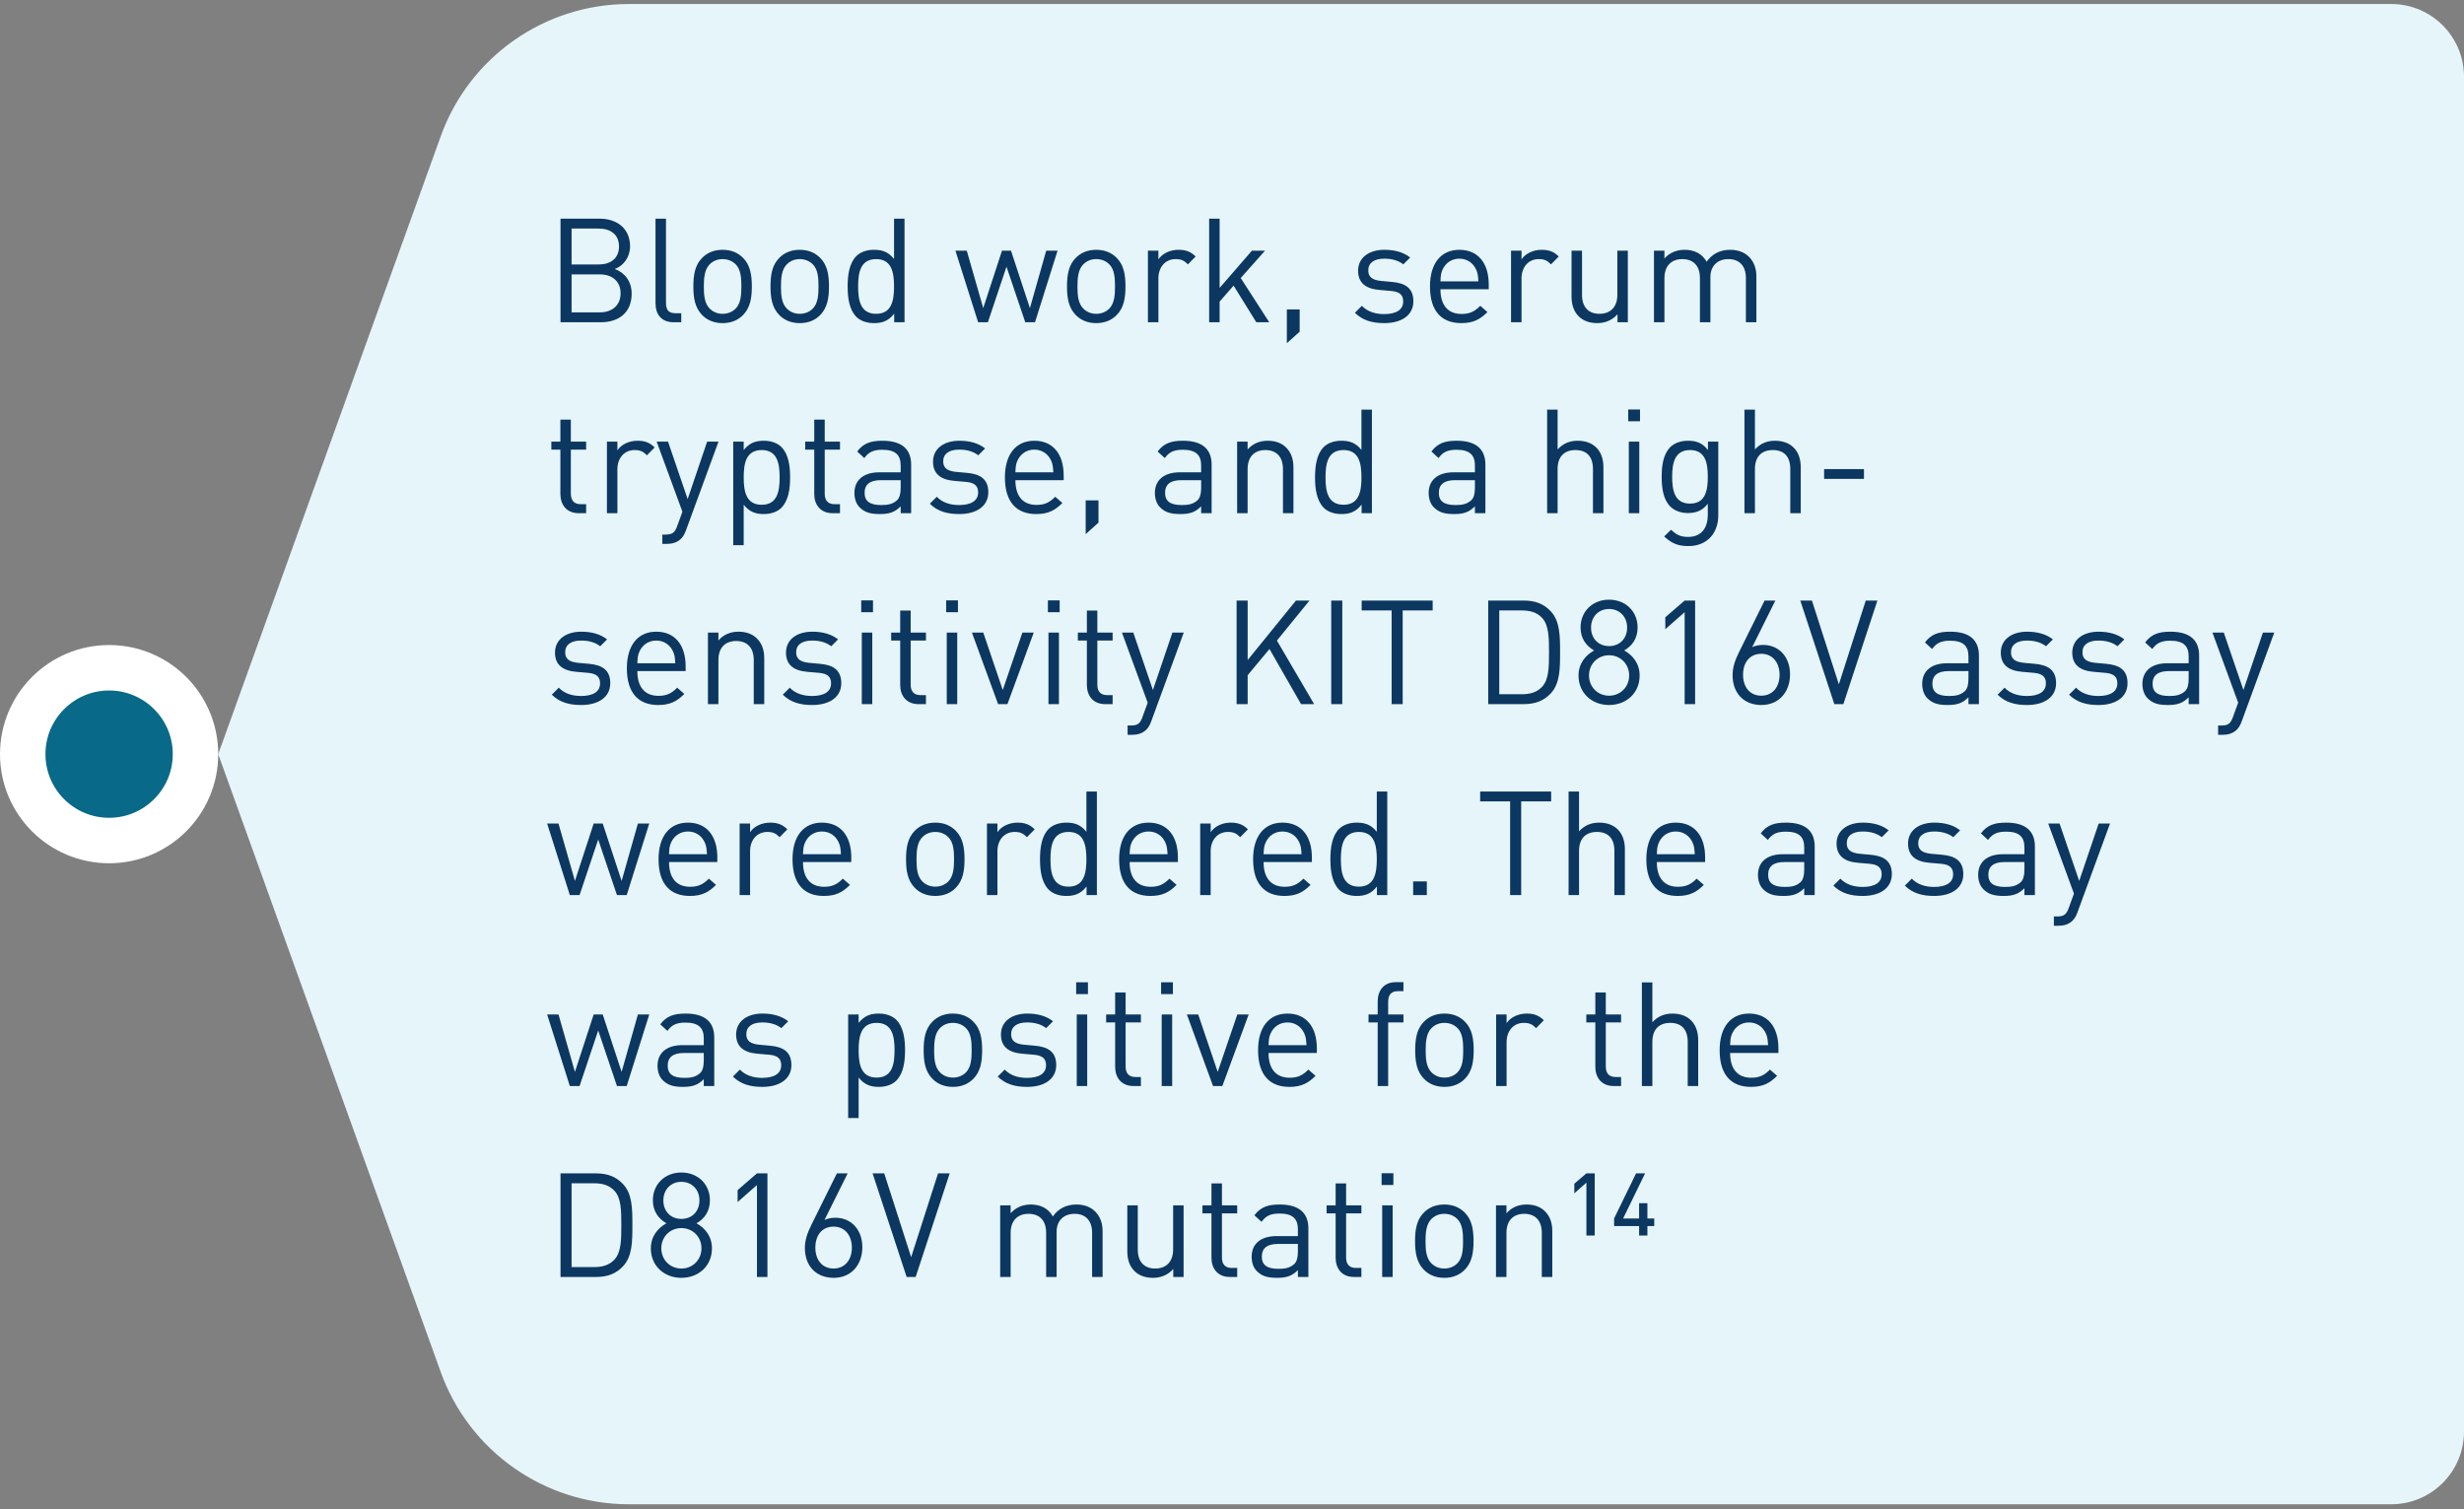 <svg width="271" height="166" viewBox="0 0 271 166" fill="none" xmlns="http://www.w3.org/2000/svg">
<rect x="0" y="0" width="271" height="166" fill="#808080" stroke="none"/>
<circle cx="12" cy="82.941" r="9.5" fill="#086988" stroke="white" stroke-width="5"/>
<path d="M48.473 14.987C51.616 6.26 59.895 0.441 69.171 0.441H263C267.418 0.441 271 4.023 271 8.441V157.441C271 161.86 267.418 165.441 263 165.441H69.171C59.895 165.441 51.616 159.623 48.473 150.896L24 82.941L48.473 14.987Z" fill="#E6F5FA"/>
<path d="M69.472 32.289C69.472 34.353 68.096 35.441 66.08 35.441H61.648V24.049H65.936C67.92 24.049 69.296 25.185 69.296 27.089C69.296 28.289 68.576 29.233 67.616 29.585C68.704 29.985 69.472 30.929 69.472 32.289ZM68.256 32.257C68.256 30.977 67.376 30.177 65.968 30.177H62.864V34.353H65.968C67.376 34.353 68.256 33.537 68.256 32.257ZM68.08 27.105C68.08 25.745 67.104 25.137 65.84 25.137H62.864V29.089H65.84C67.104 29.089 68.08 28.465 68.08 27.105ZM74.927 35.441H74.096C72.719 35.441 72.096 34.545 72.096 33.345V24.049H73.248V33.297C73.248 34.065 73.504 34.449 74.303 34.449H74.927V35.441ZM82.69 31.505C82.69 32.721 82.53 33.825 81.73 34.641C81.186 35.201 80.434 35.537 79.474 35.537C78.514 35.537 77.762 35.201 77.218 34.641C76.418 33.825 76.258 32.721 76.258 31.505C76.258 30.289 76.418 29.169 77.218 28.369C77.762 27.809 78.514 27.473 79.474 27.473C80.434 27.473 81.186 27.809 81.73 28.369C82.53 29.169 82.69 30.289 82.69 31.505ZM81.538 31.505C81.538 30.609 81.49 29.649 80.914 29.073C80.53 28.689 80.034 28.497 79.474 28.497C78.914 28.497 78.434 28.689 78.05 29.073C77.474 29.649 77.41 30.609 77.41 31.505C77.41 32.385 77.458 33.345 78.05 33.937C78.434 34.321 78.914 34.513 79.474 34.513C80.034 34.513 80.53 34.321 80.914 33.937C81.49 33.345 81.538 32.385 81.538 31.505ZM91.175 31.505C91.175 32.721 91.015 33.825 90.215 34.641C89.671 35.201 88.919 35.537 87.959 35.537C86.999 35.537 86.247 35.201 85.703 34.641C84.903 33.825 84.743 32.721 84.743 31.505C84.743 30.289 84.903 29.169 85.703 28.369C86.247 27.809 86.999 27.473 87.959 27.473C88.919 27.473 89.671 27.809 90.215 28.369C91.015 29.169 91.175 30.289 91.175 31.505ZM90.023 31.505C90.023 30.609 89.975 29.649 89.399 29.073C89.015 28.689 88.519 28.497 87.959 28.497C87.399 28.497 86.919 28.689 86.535 29.073C85.959 29.649 85.895 30.609 85.895 31.505C85.895 32.385 85.943 33.345 86.535 33.937C86.919 34.321 87.399 34.513 87.959 34.513C88.519 34.513 89.015 34.321 89.399 33.937C89.975 33.345 90.023 32.385 90.023 31.505ZM99.483 35.441H98.347V34.497C97.691 35.329 97.003 35.537 96.107 35.537C95.291 35.537 94.603 35.265 94.187 34.849C93.403 34.049 93.227 32.769 93.227 31.505C93.227 30.241 93.403 28.945 94.187 28.161C94.603 27.745 95.291 27.473 96.107 27.473C96.987 27.473 97.675 27.665 98.331 28.481V24.049H99.483V35.441ZM98.331 31.505C98.331 29.969 98.075 28.497 96.363 28.497C94.635 28.497 94.379 29.969 94.379 31.505C94.379 33.041 94.635 34.513 96.363 34.513C98.075 34.513 98.331 33.041 98.331 31.505ZM116.314 27.569L113.834 35.441H112.762L110.698 29.329L108.65 35.441H107.578L105.082 27.569H106.33L108.138 33.889L110.202 27.569H111.194L113.274 33.889L115.066 27.569H116.314ZM123.784 31.505C123.784 32.721 123.624 33.825 122.824 34.641C122.28 35.201 121.528 35.537 120.568 35.537C119.608 35.537 118.856 35.201 118.312 34.641C117.512 33.825 117.352 32.721 117.352 31.505C117.352 30.289 117.512 29.169 118.312 28.369C118.856 27.809 119.608 27.473 120.568 27.473C121.528 27.473 122.28 27.809 122.824 28.369C123.624 29.169 123.784 30.289 123.784 31.505ZM122.632 31.505C122.632 30.609 122.584 29.649 122.008 29.073C121.624 28.689 121.128 28.497 120.568 28.497C120.008 28.497 119.528 28.689 119.144 29.073C118.568 29.649 118.504 30.609 118.504 31.505C118.504 32.385 118.552 33.345 119.144 33.937C119.528 34.321 120.008 34.513 120.568 34.513C121.128 34.513 121.624 34.321 122.008 33.937C122.584 33.345 122.632 32.385 122.632 31.505ZM131.501 28.209L130.653 29.073C130.221 28.641 129.901 28.497 129.293 28.497C128.141 28.497 127.405 29.409 127.405 30.609V35.441H126.253V27.569H127.405V28.529C127.837 27.873 128.701 27.473 129.613 27.473C130.365 27.473 130.941 27.649 131.501 28.209ZM139.595 35.441H138.171L135.675 31.409L134.139 33.169V35.441H132.987V24.049H134.139V31.665L137.691 27.569H139.131L136.459 30.577L139.595 35.441ZM142.941 36.481L141.533 37.745V34.033H142.941V36.481ZM155.448 33.137C155.448 34.657 154.168 35.537 152.248 35.537C150.904 35.537 149.864 35.233 149.016 34.401L149.784 33.633C150.392 34.273 151.256 34.545 152.232 34.545C153.544 34.545 154.328 34.081 154.328 33.153C154.328 32.449 153.944 32.081 153.016 32.001L151.72 31.889C150.184 31.761 149.368 31.089 149.368 29.777C149.368 28.337 150.568 27.473 152.264 27.473C153.4 27.473 154.376 27.745 155.096 28.321L154.344 29.073C153.784 28.641 153.064 28.449 152.248 28.449C151.096 28.449 150.488 28.929 150.488 29.745C150.488 30.449 150.92 30.801 151.896 30.897L153.128 31.009C154.504 31.137 155.448 31.649 155.448 33.137ZM163.738 31.809H158.426C158.426 33.537 159.226 34.529 160.746 34.529C161.658 34.529 162.186 34.257 162.81 33.633L163.594 34.321C162.794 35.121 162.042 35.537 160.714 35.537C158.618 35.537 157.274 34.289 157.274 31.505C157.274 28.945 158.506 27.473 160.506 27.473C162.554 27.473 163.738 28.929 163.738 31.297V31.809ZM162.602 30.945C162.554 30.305 162.538 30.049 162.346 29.633C162.01 28.913 161.354 28.449 160.506 28.449C159.658 28.449 159.002 28.913 158.666 29.633C158.474 30.049 158.458 30.305 158.426 30.945H162.602ZM171.438 28.209L170.59 29.073C170.158 28.641 169.838 28.497 169.23 28.497C168.078 28.497 167.342 29.409 167.342 30.609V35.441H166.19V27.569H167.342V28.529C167.774 27.873 168.638 27.473 169.55 27.473C170.302 27.473 170.878 27.649 171.438 28.209ZM179.036 35.441H177.9V34.561C177.34 35.201 176.556 35.537 175.676 35.537C174.828 35.537 174.124 35.281 173.644 34.801C173.084 34.257 172.844 33.505 172.844 32.593V27.569H173.996V32.417C173.996 33.809 174.732 34.513 175.916 34.513C177.1 34.513 177.884 33.793 177.884 32.417V27.569H179.036V35.441ZM193.173 35.441H192.021V30.593C192.021 29.201 191.269 28.497 190.085 28.497C188.933 28.497 188.117 29.217 188.117 30.465V35.441H186.965V30.593C186.965 29.201 186.213 28.497 185.029 28.497C183.845 28.497 183.061 29.217 183.061 30.593V35.441H181.909V27.569H183.061V28.433C183.621 27.793 184.405 27.473 185.285 27.473C186.373 27.473 187.221 27.921 187.701 28.785C188.309 27.921 189.189 27.473 190.293 27.473C191.141 27.473 191.845 27.745 192.325 28.209C192.885 28.753 193.173 29.489 193.173 30.401V35.441ZM64.464 56.441H63.648C62.304 56.441 61.632 55.497 61.632 54.329V49.449H60.64V48.569H61.632V46.153H62.784V48.569H64.464V49.449H62.784V54.297C62.784 55.017 63.12 55.449 63.856 55.449H64.464V56.441ZM72.001 49.209L71.153 50.073C70.721 49.641 70.4 49.497 69.793 49.497C68.641 49.497 67.904 50.409 67.904 51.609V56.441H66.752V48.569H67.904V49.529C68.337 48.873 69.201 48.473 70.112 48.473C70.865 48.473 71.441 48.649 72.001 49.209ZM79.023 48.569L75.439 58.345C75.279 58.777 75.103 59.065 74.879 59.273C74.463 59.673 73.903 59.817 73.343 59.817H72.847V58.793H73.199C73.999 58.793 74.239 58.537 74.495 57.817L75.055 56.281L72.223 48.569H73.471L75.631 54.889L77.775 48.569H79.023ZM86.899 52.505C86.899 53.769 86.723 55.049 85.939 55.849C85.523 56.265 84.835 56.537 84.019 56.537C83.155 56.537 82.451 56.329 81.795 55.513V59.961H80.643V48.569H81.795V49.497C82.451 48.681 83.139 48.473 84.019 48.473C84.835 48.473 85.523 48.745 85.939 49.161C86.723 49.945 86.899 51.241 86.899 52.505ZM85.747 52.505C85.747 50.969 85.491 49.497 83.779 49.497C82.051 49.497 81.795 50.969 81.795 52.505C81.795 54.041 82.051 55.513 83.779 55.513C85.491 55.513 85.747 54.041 85.747 52.505ZM92.386 56.441H91.57C90.226 56.441 89.554 55.497 89.554 54.329V49.449H88.562V48.569H89.554V46.153H90.706V48.569H92.386V49.449H90.706V54.297C90.706 55.017 91.042 55.449 91.778 55.449H92.386V56.441ZM100.212 56.441H99.06V55.689C98.436 56.313 97.844 56.537 96.788 56.537C95.7 56.537 95.108 56.345 94.564 55.817C94.164 55.433 93.972 54.841 93.972 54.217C93.972 52.825 94.948 51.945 96.708 51.945H99.06V51.193C99.06 50.057 98.5 49.465 97.044 49.465C96.052 49.465 95.54 49.721 95.06 50.377L94.276 49.657C94.964 48.745 95.764 48.473 97.06 48.473C99.188 48.473 100.212 49.401 100.212 51.097V56.441ZM99.06 53.657V52.809H96.868C95.684 52.809 95.092 53.273 95.092 54.201C95.092 55.113 95.652 55.545 96.916 55.545C97.572 55.545 98.148 55.481 98.66 55.017C98.932 54.761 99.06 54.313 99.06 53.657ZM108.698 54.137C108.698 55.657 107.418 56.537 105.498 56.537C104.154 56.537 103.114 56.233 102.266 55.401L103.034 54.633C103.642 55.273 104.506 55.545 105.482 55.545C106.794 55.545 107.578 55.081 107.578 54.153C107.578 53.449 107.194 53.081 106.266 53.001L104.97 52.889C103.434 52.761 102.618 52.089 102.618 50.777C102.618 49.337 103.818 48.473 105.514 48.473C106.65 48.473 107.626 48.745 108.346 49.321L107.594 50.073C107.034 49.641 106.314 49.449 105.498 49.449C104.346 49.449 103.738 49.929 103.738 50.745C103.738 51.449 104.17 51.801 105.146 51.897L106.378 52.009C107.754 52.137 108.698 52.649 108.698 54.137ZM116.988 52.809H111.676C111.676 54.537 112.476 55.529 113.996 55.529C114.908 55.529 115.436 55.257 116.06 54.633L116.844 55.321C116.044 56.121 115.292 56.537 113.964 56.537C111.868 56.537 110.524 55.289 110.524 52.505C110.524 49.945 111.756 48.473 113.756 48.473C115.804 48.473 116.988 49.929 116.988 52.297V52.809ZM115.852 51.945C115.804 51.305 115.788 51.049 115.596 50.633C115.26 49.913 114.604 49.449 113.756 49.449C112.908 49.449 112.252 49.913 111.916 50.633C111.724 51.049 111.708 51.305 111.676 51.945H115.852ZM120.816 57.481L119.408 58.745V55.033H120.816V57.481ZM133.259 56.441H132.107V55.689C131.483 56.313 130.891 56.537 129.835 56.537C128.747 56.537 128.155 56.345 127.611 55.817C127.211 55.433 127.019 54.841 127.019 54.217C127.019 52.825 127.995 51.945 129.755 51.945H132.107V51.193C132.107 50.057 131.547 49.465 130.091 49.465C129.099 49.465 128.587 49.721 128.107 50.377L127.323 49.657C128.011 48.745 128.811 48.473 130.107 48.473C132.235 48.473 133.259 49.401 133.259 51.097V56.441ZM132.107 53.657V52.809H129.915C128.731 52.809 128.139 53.273 128.139 54.201C128.139 55.113 128.699 55.545 129.963 55.545C130.619 55.545 131.195 55.481 131.707 55.017C131.979 54.761 132.107 54.313 132.107 53.657ZM142.257 56.441H141.105V51.593C141.105 50.201 140.353 49.497 139.169 49.497C137.985 49.497 137.217 50.217 137.217 51.593V56.441H136.065V48.569H137.217V49.433C137.777 48.793 138.545 48.473 139.425 48.473C140.273 48.473 140.961 48.729 141.441 49.209C142.001 49.753 142.257 50.489 142.257 51.401V56.441ZM150.889 56.441H149.753V55.497C149.097 56.329 148.409 56.537 147.513 56.537C146.697 56.537 146.009 56.265 145.593 55.849C144.809 55.049 144.633 53.769 144.633 52.505C144.633 51.241 144.809 49.945 145.593 49.161C146.009 48.745 146.697 48.473 147.513 48.473C148.393 48.473 149.081 48.665 149.737 49.481V45.049H150.889V56.441ZM149.737 52.505C149.737 50.969 149.481 49.497 147.769 49.497C146.041 49.497 145.785 50.969 145.785 52.505C145.785 54.041 146.041 55.513 147.769 55.513C149.481 55.513 149.737 54.041 149.737 52.505ZM163.369 56.441H162.217V55.689C161.593 56.313 161.001 56.537 159.945 56.537C158.857 56.537 158.265 56.345 157.721 55.817C157.321 55.433 157.129 54.841 157.129 54.217C157.129 52.825 158.105 51.945 159.865 51.945H162.217V51.193C162.217 50.057 161.657 49.465 160.201 49.465C159.209 49.465 158.697 49.721 158.217 50.377L157.433 49.657C158.121 48.745 158.921 48.473 160.217 48.473C162.345 48.473 163.369 49.401 163.369 51.097V56.441ZM162.217 53.657V52.809H160.025C158.841 52.809 158.249 53.273 158.249 54.201C158.249 55.113 158.809 55.545 160.073 55.545C160.729 55.545 161.305 55.481 161.817 55.017C162.089 54.761 162.217 54.313 162.217 53.657ZM176.351 56.441H175.199V51.577C175.199 50.185 174.479 49.497 173.279 49.497C172.079 49.497 171.311 50.185 171.311 51.577V56.441H170.159V45.049H171.311V49.433C171.887 48.793 172.623 48.473 173.519 48.473C175.311 48.473 176.351 49.609 176.351 51.385V56.441ZM180.295 56.441H179.143V48.569H180.295V56.441ZM180.375 46.329H179.079V45.033H180.375V46.329ZM188.982 56.681C188.982 58.633 187.766 60.057 185.702 60.057C184.518 60.057 183.862 59.753 183.03 59.001L183.782 58.265C184.358 58.777 184.758 59.049 185.67 59.049C187.19 59.049 187.83 57.977 187.83 56.633V55.401C187.19 56.217 186.47 56.425 185.622 56.425C184.822 56.425 184.134 56.137 183.718 55.721C182.934 54.937 182.758 53.721 182.758 52.441C182.758 51.161 182.934 49.945 183.718 49.161C184.134 48.745 184.838 48.473 185.638 48.473C186.502 48.473 187.206 48.665 187.846 49.497V48.569H188.982V56.681ZM187.83 52.441C187.83 50.969 187.59 49.497 185.878 49.497C184.166 49.497 183.91 50.969 183.91 52.441C183.91 53.913 184.166 55.385 185.878 55.385C187.59 55.385 187.83 53.913 187.83 52.441ZM198.054 56.441H196.902V51.577C196.902 50.185 196.182 49.497 194.982 49.497C193.782 49.497 193.014 50.185 193.014 51.577V56.441H191.862V45.049H193.014V49.433C193.59 48.793 194.326 48.473 195.222 48.473C197.014 48.473 198.054 49.609 198.054 51.385V56.441ZM205.006 52.665H200.622V51.593H205.006V52.665ZM67.12 75.137C67.12 76.657 65.84 77.537 63.92 77.537C62.576 77.537 61.536 77.233 60.688 76.401L61.456 75.633C62.064 76.273 62.928 76.545 63.904 76.545C65.216 76.545 66 76.081 66 75.153C66 74.449 65.616 74.081 64.688 74.001L63.392 73.889C61.856 73.761 61.04 73.089 61.04 71.777C61.04 70.337 62.24 69.473 63.936 69.473C65.072 69.473 66.048 69.745 66.768 70.321L66.016 71.073C65.456 70.641 64.736 70.449 63.92 70.449C62.768 70.449 62.16 70.929 62.16 71.745C62.16 72.449 62.592 72.801 63.568 72.897L64.8 73.009C66.176 73.137 67.12 73.649 67.12 75.137ZM75.409 73.809H70.097C70.097 75.537 70.897 76.529 72.418 76.529C73.329 76.529 73.858 76.257 74.481 75.633L75.266 76.321C74.466 77.121 73.713 77.537 72.385 77.537C70.29 77.537 68.945 76.289 68.945 73.505C68.945 70.945 70.177 69.473 72.177 69.473C74.225 69.473 75.409 70.929 75.409 73.297V73.809ZM74.273 72.945C74.225 72.305 74.21 72.049 74.017 71.633C73.681 70.913 73.025 70.449 72.177 70.449C71.329 70.449 70.674 70.913 70.338 71.633C70.145 72.049 70.129 72.305 70.097 72.945H74.273ZM84.054 77.441H82.902V72.593C82.902 71.201 82.15 70.497 80.966 70.497C79.782 70.497 79.014 71.217 79.014 72.593V77.441H77.862V69.569H79.014V70.433C79.574 69.793 80.342 69.473 81.222 69.473C82.07 69.473 82.758 69.729 83.238 70.209C83.798 70.753 84.054 71.489 84.054 72.401V77.441ZM92.526 75.137C92.526 76.657 91.246 77.537 89.326 77.537C87.982 77.537 86.942 77.233 86.094 76.401L86.862 75.633C87.47 76.273 88.334 76.545 89.31 76.545C90.622 76.545 91.406 76.081 91.406 75.153C91.406 74.449 91.022 74.081 90.094 74.001L88.798 73.889C87.262 73.761 86.446 73.089 86.446 71.777C86.446 70.337 87.646 69.473 89.342 69.473C90.478 69.473 91.454 69.745 92.174 70.321L91.422 71.073C90.862 70.641 90.142 70.449 89.326 70.449C88.174 70.449 87.566 70.929 87.566 71.745C87.566 72.449 87.998 72.801 88.974 72.897L90.206 73.009C91.582 73.137 92.526 73.649 92.526 75.137ZM95.936 77.441H94.784V69.569H95.936V77.441ZM96.016 67.329H94.72V66.033H96.016V67.329ZM101.839 77.441H101.023C99.679 77.441 99.007 76.497 99.007 75.329V70.449H98.015V69.569H99.007V67.153H100.159V69.569H101.839V70.449H100.159V75.297C100.159 76.017 100.495 76.449 101.231 76.449H101.839V77.441ZM105.28 77.441H104.128V69.569H105.28V77.441ZM105.36 67.329H104.064V66.033H105.36V67.329ZM113.695 69.569L110.799 77.441H109.775L106.895 69.569H108.143L110.287 75.889L112.447 69.569H113.695ZM116.467 77.441H115.315V69.569H116.467V77.441ZM116.547 67.329H115.251V66.033H116.547V67.329ZM122.37 77.441H121.554C120.21 77.441 119.538 76.497 119.538 75.329V70.449H118.546V69.569H119.538V67.153H120.69V69.569H122.37V70.449H120.69V75.297C120.69 76.017 121.026 76.449 121.762 76.449H122.37V77.441ZM130.195 69.569L126.611 79.345C126.451 79.777 126.275 80.065 126.051 80.273C125.635 80.673 125.075 80.817 124.515 80.817H124.019V79.793H124.371C125.171 79.793 125.411 79.537 125.667 78.817L126.227 77.281L123.395 69.569H124.643L126.803 75.889L128.947 69.569H130.195ZM144.535 77.441H143.095L139.623 71.377L137.223 74.257V77.441H136.007V66.049H137.223V72.593L142.535 66.049H144.023L140.439 70.449L144.535 77.441ZM147.63 77.441H146.414V66.049H147.63V77.441ZM157.569 67.137H154.273V77.441H153.057V67.137H149.761V66.049H157.569V67.137ZM171.583 71.745C171.583 73.489 171.583 75.153 170.575 76.241C169.807 77.073 168.863 77.441 167.583 77.441H163.679V66.049H167.583C168.863 66.049 169.807 66.417 170.575 67.249C171.583 68.337 171.583 70.001 171.583 71.745ZM170.367 71.745C170.367 70.161 170.351 68.753 169.615 67.969C169.039 67.329 168.239 67.137 167.375 67.137H164.895V76.353H167.375C168.239 76.353 169.039 76.161 169.615 75.521C170.351 74.737 170.367 73.329 170.367 71.745ZM180.333 74.305C180.333 76.225 178.861 77.537 176.973 77.537C175.085 77.537 173.613 76.225 173.613 74.305C173.613 72.977 174.365 72.081 175.325 71.537C174.429 71.025 173.837 70.193 173.837 69.009C173.837 67.233 175.165 65.953 176.973 65.953C178.781 65.953 180.109 67.233 180.109 69.009C180.109 70.193 179.533 71.025 178.637 71.537C179.597 72.081 180.333 72.977 180.333 74.305ZM179.181 74.289C179.181 73.025 178.221 72.065 176.973 72.065C175.725 72.065 174.765 73.025 174.765 74.289C174.765 75.553 175.725 76.513 176.973 76.513C178.221 76.513 179.181 75.553 179.181 74.289ZM178.957 69.025C178.957 67.841 178.141 66.977 176.973 66.977C175.805 66.977 174.989 67.841 174.989 69.025C174.989 70.225 175.805 71.057 176.973 71.057C178.141 71.057 178.957 70.225 178.957 69.025ZM186.436 77.441H185.284V67.329L183.156 69.201V67.889L185.284 66.049H186.436V77.441ZM196.876 74.161C196.876 76.097 195.66 77.537 193.724 77.537C191.788 77.537 190.556 76.225 190.556 74.257C190.556 73.441 190.796 72.657 191.276 71.697L194.076 66.049H195.26L192.716 71.169C193.068 71.009 193.468 70.929 193.916 70.929C195.692 70.929 196.876 72.289 196.876 74.161ZM195.724 74.209C195.724 72.945 195.02 71.905 193.708 71.905C192.492 71.905 191.708 72.801 191.708 74.209C191.708 75.601 192.492 76.513 193.708 76.513C194.924 76.513 195.724 75.601 195.724 74.209ZM206.483 66.049L202.739 77.441H201.747L198.003 66.049H199.283L202.243 75.265L205.203 66.049H206.483ZM217.65 77.441H216.498V76.689C215.874 77.313 215.282 77.537 214.226 77.537C213.138 77.537 212.546 77.345 212.002 76.817C211.602 76.433 211.41 75.841 211.41 75.217C211.41 73.825 212.386 72.945 214.146 72.945H216.498V72.193C216.498 71.057 215.938 70.465 214.482 70.465C213.49 70.465 212.978 70.721 212.498 71.377L211.714 70.657C212.402 69.745 213.202 69.473 214.498 69.473C216.626 69.473 217.65 70.401 217.65 72.097V77.441ZM216.498 74.657V73.809H214.306C213.122 73.809 212.53 74.273 212.53 75.201C212.53 76.113 213.09 76.545 214.354 76.545C215.01 76.545 215.586 76.481 216.098 76.017C216.37 75.761 216.498 75.313 216.498 74.657ZM226.136 75.137C226.136 76.657 224.856 77.537 222.936 77.537C221.592 77.537 220.552 77.233 219.704 76.401L220.472 75.633C221.08 76.273 221.944 76.545 222.92 76.545C224.232 76.545 225.016 76.081 225.016 75.153C225.016 74.449 224.632 74.081 223.704 74.001L222.408 73.889C220.872 73.761 220.056 73.089 220.056 71.777C220.056 70.337 221.256 69.473 222.952 69.473C224.088 69.473 225.064 69.745 225.784 70.321L225.032 71.073C224.472 70.641 223.752 70.449 222.936 70.449C221.784 70.449 221.176 70.929 221.176 71.745C221.176 72.449 221.608 72.801 222.584 72.897L223.816 73.009C225.192 73.137 226.136 73.649 226.136 75.137ZM233.995 75.137C233.995 76.657 232.715 77.537 230.795 77.537C229.451 77.537 228.411 77.233 227.563 76.401L228.331 75.633C228.939 76.273 229.803 76.545 230.779 76.545C232.091 76.545 232.875 76.081 232.875 75.153C232.875 74.449 232.491 74.081 231.563 74.001L230.267 73.889C228.731 73.761 227.915 73.089 227.915 71.777C227.915 70.337 229.115 69.473 230.811 69.473C231.947 69.473 232.923 69.745 233.643 70.321L232.891 71.073C232.331 70.641 231.611 70.449 230.795 70.449C229.643 70.449 229.035 70.929 229.035 71.745C229.035 72.449 229.467 72.801 230.443 72.897L231.675 73.009C233.051 73.137 233.995 73.649 233.995 75.137ZM241.869 77.441H240.717V76.689C240.093 77.313 239.501 77.537 238.445 77.537C237.357 77.537 236.765 77.345 236.221 76.817C235.821 76.433 235.629 75.841 235.629 75.217C235.629 73.825 236.605 72.945 238.365 72.945H240.717V72.193C240.717 71.057 240.157 70.465 238.701 70.465C237.709 70.465 237.197 70.721 236.717 71.377L235.933 70.657C236.621 69.745 237.421 69.473 238.717 69.473C240.845 69.473 241.869 70.401 241.869 72.097V77.441ZM240.717 74.657V73.809H238.525C237.341 73.809 236.749 74.273 236.749 75.201C236.749 76.113 237.309 76.545 238.573 76.545C239.229 76.545 239.805 76.481 240.317 76.017C240.589 75.761 240.717 75.313 240.717 74.657ZM250.132 69.569L246.548 79.345C246.388 79.777 246.212 80.065 245.988 80.273C245.572 80.673 245.012 80.817 244.452 80.817H243.956V79.793H244.308C245.108 79.793 245.348 79.537 245.604 78.817L246.164 77.281L243.332 69.569H244.58L246.74 75.889L248.884 69.569H250.132ZM71.408 90.569L68.928 98.441H67.856L65.792 92.329L63.744 98.441H62.672L60.176 90.569H61.424L63.232 96.889L65.296 90.569H66.288L68.368 96.889L70.16 90.569H71.408ZM78.894 94.809H73.582C73.582 96.537 74.382 97.529 75.902 97.529C76.814 97.529 77.342 97.257 77.966 96.633L78.75 97.321C77.95 98.121 77.198 98.537 75.87 98.537C73.774 98.537 72.43 97.289 72.43 94.505C72.43 91.945 73.662 90.473 75.662 90.473C77.71 90.473 78.894 91.929 78.894 94.297V94.809ZM77.758 93.945C77.71 93.305 77.694 93.049 77.502 92.633C77.166 91.913 76.51 91.449 75.662 91.449C74.814 91.449 74.158 91.913 73.822 92.633C73.63 93.049 73.614 93.305 73.582 93.945H77.758ZM86.594 91.209L85.746 92.073C85.314 91.641 84.994 91.497 84.386 91.497C83.234 91.497 82.498 92.409 82.498 93.609V98.441H81.346V90.569H82.498V91.529C82.93 90.873 83.794 90.473 84.706 90.473C85.458 90.473 86.034 90.649 86.594 91.209ZM93.628 94.809H88.316C88.316 96.537 89.116 97.529 90.636 97.529C91.548 97.529 92.076 97.257 92.7 96.633L93.484 97.321C92.684 98.121 91.932 98.537 90.604 98.537C88.508 98.537 87.164 97.289 87.164 94.505C87.164 91.945 88.396 90.473 90.396 90.473C92.444 90.473 93.628 91.929 93.628 94.297V94.809ZM92.492 93.945C92.444 93.305 92.428 93.049 92.236 92.633C91.9 91.913 91.244 91.449 90.396 91.449C89.548 91.449 88.892 91.913 88.556 92.633C88.364 93.049 88.348 93.305 88.316 93.945H92.492ZM106.081 94.505C106.081 95.721 105.921 96.825 105.121 97.641C104.577 98.201 103.825 98.537 102.865 98.537C101.905 98.537 101.153 98.201 100.609 97.641C99.809 96.825 99.649 95.721 99.649 94.505C99.649 93.289 99.809 92.169 100.609 91.369C101.153 90.809 101.905 90.473 102.865 90.473C103.825 90.473 104.577 90.809 105.121 91.369C105.921 92.169 106.081 93.289 106.081 94.505ZM104.929 94.505C104.929 93.609 104.881 92.649 104.305 92.073C103.921 91.689 103.425 91.497 102.865 91.497C102.305 91.497 101.825 91.689 101.441 92.073C100.865 92.649 100.801 93.609 100.801 94.505C100.801 95.385 100.849 96.345 101.441 96.937C101.825 97.321 102.305 97.513 102.865 97.513C103.425 97.513 103.921 97.321 104.305 96.937C104.881 96.345 104.929 95.385 104.929 94.505ZM113.797 91.209L112.949 92.073C112.517 91.641 112.197 91.497 111.589 91.497C110.437 91.497 109.701 92.409 109.701 93.609V98.441H108.549V90.569H109.701V91.529C110.133 90.873 110.997 90.473 111.909 90.473C112.661 90.473 113.237 90.649 113.797 91.209ZM120.639 98.441H119.503V97.497C118.847 98.329 118.159 98.537 117.263 98.537C116.447 98.537 115.759 98.265 115.343 97.849C114.559 97.049 114.383 95.769 114.383 94.505C114.383 93.241 114.559 91.945 115.343 91.161C115.759 90.745 116.447 90.473 117.263 90.473C118.143 90.473 118.831 90.665 119.487 91.481V87.049H120.639V98.441ZM119.487 94.505C119.487 92.969 119.231 91.497 117.519 91.497C115.791 91.497 115.535 92.969 115.535 94.505C115.535 96.041 115.791 97.513 117.519 97.513C119.231 97.513 119.487 96.041 119.487 94.505ZM129.55 94.809H124.238C124.238 96.537 125.038 97.529 126.558 97.529C127.47 97.529 127.998 97.257 128.622 96.633L129.406 97.321C128.606 98.121 127.854 98.537 126.526 98.537C124.43 98.537 123.086 97.289 123.086 94.505C123.086 91.945 124.318 90.473 126.318 90.473C128.366 90.473 129.55 91.929 129.55 94.297V94.809ZM128.414 93.945C128.366 93.305 128.35 93.049 128.158 92.633C127.822 91.913 127.166 91.449 126.318 91.449C125.47 91.449 124.814 91.913 124.478 92.633C124.286 93.049 124.27 93.305 124.238 93.945H128.414ZM137.251 91.209L136.403 92.073C135.971 91.641 135.651 91.497 135.043 91.497C133.891 91.497 133.155 92.409 133.155 93.609V98.441H132.003V90.569H133.155V91.529C133.587 90.873 134.451 90.473 135.363 90.473C136.115 90.473 136.691 90.649 137.251 91.209ZM144.285 94.809H138.973C138.973 96.537 139.773 97.529 141.293 97.529C142.205 97.529 142.733 97.257 143.357 96.633L144.141 97.321C143.341 98.121 142.589 98.537 141.261 98.537C139.164 98.537 137.821 97.289 137.821 94.505C137.821 91.945 139.053 90.473 141.053 90.473C143.101 90.473 144.285 91.929 144.285 94.297V94.809ZM143.149 93.945C143.101 93.305 143.085 93.049 142.893 92.633C142.557 91.913 141.901 91.449 141.053 91.449C140.205 91.449 139.549 91.913 139.213 92.633C139.021 93.049 139.005 93.305 138.973 93.945H143.149ZM152.577 98.441H151.441V97.497C150.785 98.329 150.097 98.537 149.201 98.537C148.385 98.537 147.697 98.265 147.281 97.849C146.497 97.049 146.321 95.769 146.321 94.505C146.321 93.241 146.497 91.945 147.281 91.161C147.697 90.745 148.385 90.473 149.201 90.473C150.081 90.473 150.769 90.665 151.425 91.481V87.049H152.577V98.441ZM151.425 94.505C151.425 92.969 151.169 91.497 149.457 91.497C147.729 91.497 147.473 92.969 147.473 94.505C147.473 96.041 147.729 97.513 149.457 97.513C151.169 97.513 151.425 96.041 151.425 94.505ZM156.928 98.441H155.424V96.937H156.928V98.441ZM170.601 88.137H167.305V98.441H166.089V88.137H162.793V87.049H170.601V88.137ZM178.71 98.441H177.558V93.577C177.558 92.185 176.838 91.497 175.638 91.497C174.438 91.497 173.67 92.185 173.67 93.577V98.441H172.518V87.049H173.67V91.433C174.246 90.793 174.982 90.473 175.878 90.473C177.67 90.473 178.71 91.609 178.71 93.385V98.441ZM187.535 94.809H182.223C182.223 96.537 183.023 97.529 184.543 97.529C185.455 97.529 185.983 97.257 186.607 96.633L187.391 97.321C186.591 98.121 185.839 98.537 184.511 98.537C182.414 98.537 181.071 97.289 181.071 94.505C181.071 91.945 182.303 90.473 184.303 90.473C186.351 90.473 187.535 91.929 187.535 94.297V94.809ZM186.399 93.945C186.351 93.305 186.335 93.049 186.143 92.633C185.807 91.913 185.151 91.449 184.303 91.449C183.455 91.449 182.799 91.913 182.463 92.633C182.271 93.049 182.255 93.305 182.223 93.945H186.399ZM199.587 98.441H198.435V97.689C197.811 98.313 197.219 98.537 196.163 98.537C195.075 98.537 194.483 98.345 193.939 97.817C193.539 97.433 193.347 96.841 193.347 96.217C193.347 94.825 194.323 93.945 196.083 93.945H198.435V93.193C198.435 92.057 197.875 91.465 196.419 91.465C195.427 91.465 194.915 91.721 194.435 92.377L193.651 91.657C194.339 90.745 195.139 90.473 196.435 90.473C198.563 90.473 199.587 91.401 199.587 93.097V98.441ZM198.435 95.657V94.809H196.243C195.059 94.809 194.467 95.273 194.467 96.201C194.467 97.113 195.027 97.545 196.291 97.545C196.947 97.545 197.523 97.481 198.035 97.017C198.307 96.761 198.435 96.313 198.435 95.657ZM208.073 96.137C208.073 97.657 206.793 98.537 204.873 98.537C203.529 98.537 202.489 98.233 201.641 97.401L202.409 96.633C203.017 97.273 203.881 97.545 204.857 97.545C206.169 97.545 206.953 97.081 206.953 96.153C206.953 95.449 206.569 95.081 205.641 95.001L204.345 94.889C202.809 94.761 201.993 94.089 201.993 92.777C201.993 91.337 203.193 90.473 204.889 90.473C206.025 90.473 207.001 90.745 207.721 91.321L206.969 92.073C206.409 91.641 205.689 91.449 204.873 91.449C203.721 91.449 203.113 91.929 203.113 92.745C203.113 93.449 203.545 93.801 204.521 93.897L205.753 94.009C207.129 94.137 208.073 94.649 208.073 96.137ZM215.933 96.137C215.933 97.657 214.653 98.537 212.733 98.537C211.389 98.537 210.349 98.233 209.501 97.401L210.269 96.633C210.877 97.273 211.741 97.545 212.717 97.545C214.029 97.545 214.813 97.081 214.813 96.153C214.813 95.449 214.429 95.081 213.501 95.001L212.205 94.889C210.669 94.761 209.853 94.089 209.853 92.777C209.853 91.337 211.053 90.473 212.749 90.473C213.885 90.473 214.861 90.745 215.581 91.321L214.829 92.073C214.269 91.641 213.549 91.449 212.733 91.449C211.581 91.449 210.973 91.929 210.973 92.745C210.973 93.449 211.405 93.801 212.381 93.897L213.613 94.009C214.989 94.137 215.933 94.649 215.933 96.137ZM223.806 98.441H222.654V97.689C222.03 98.313 221.438 98.537 220.382 98.537C219.294 98.537 218.702 98.345 218.158 97.817C217.758 97.433 217.566 96.841 217.566 96.217C217.566 94.825 218.542 93.945 220.302 93.945H222.654V93.193C222.654 92.057 222.094 91.465 220.638 91.465C219.646 91.465 219.134 91.721 218.654 92.377L217.87 91.657C218.558 90.745 219.358 90.473 220.654 90.473C222.782 90.473 223.806 91.401 223.806 93.097V98.441ZM222.654 95.657V94.809H220.462C219.278 94.809 218.686 95.273 218.686 96.201C218.686 97.113 219.246 97.545 220.51 97.545C221.166 97.545 221.742 97.481 222.254 97.017C222.526 96.761 222.654 96.313 222.654 95.657ZM232.07 90.569L228.486 100.345C228.326 100.777 228.15 101.065 227.926 101.273C227.51 101.673 226.95 101.817 226.39 101.817H225.894V100.793H226.246C227.046 100.793 227.286 100.537 227.542 99.817L228.102 98.281L225.27 90.569H226.518L228.678 96.889L230.822 90.569H232.07ZM71.408 111.569L68.928 119.441H67.856L65.792 113.329L63.744 119.441H62.672L60.176 111.569H61.424L63.232 117.889L65.296 111.569H66.288L68.368 117.889L70.16 111.569H71.408ZM78.556 119.441H77.404V118.689C76.78 119.313 76.188 119.537 75.132 119.537C74.044 119.537 73.452 119.345 72.908 118.817C72.508 118.433 72.316 117.841 72.316 117.217C72.316 115.825 73.292 114.945 75.052 114.945H77.404V114.193C77.404 113.057 76.844 112.465 75.388 112.465C74.396 112.465 73.884 112.721 73.404 113.377L72.62 112.657C73.308 111.745 74.108 111.473 75.404 111.473C77.532 111.473 78.556 112.401 78.556 114.097V119.441ZM77.404 116.657V115.809H75.212C74.028 115.809 73.436 116.273 73.436 117.201C73.436 118.113 73.996 118.545 75.26 118.545C75.916 118.545 76.492 118.481 77.004 118.017C77.276 117.761 77.404 117.313 77.404 116.657ZM87.042 117.137C87.042 118.657 85.762 119.537 83.842 119.537C82.498 119.537 81.458 119.233 80.61 118.401L81.378 117.633C81.986 118.273 82.85 118.545 83.826 118.545C85.138 118.545 85.922 118.081 85.922 117.153C85.922 116.449 85.538 116.081 84.61 116.001L83.314 115.889C81.778 115.761 80.962 115.089 80.962 113.777C80.962 112.337 82.162 111.473 83.858 111.473C84.994 111.473 85.97 111.745 86.69 112.321L85.938 113.073C85.378 112.641 84.658 112.449 83.842 112.449C82.69 112.449 82.082 112.929 82.082 113.745C82.082 114.449 82.514 114.801 83.49 114.897L84.722 115.009C86.098 115.137 87.042 115.649 87.042 117.137ZM99.54 115.505C99.54 116.769 99.364 118.049 98.58 118.849C98.164 119.265 97.476 119.537 96.66 119.537C95.796 119.537 95.092 119.329 94.436 118.513V122.961H93.284V111.569H94.436V112.497C95.092 111.681 95.78 111.473 96.66 111.473C97.476 111.473 98.164 111.745 98.58 112.161C99.364 112.945 99.54 114.241 99.54 115.505ZM98.388 115.505C98.388 113.969 98.132 112.497 96.42 112.497C94.692 112.497 94.436 113.969 94.436 115.505C94.436 117.041 94.692 118.513 96.42 118.513C98.132 118.513 98.388 117.041 98.388 115.505ZM108.019 115.505C108.019 116.721 107.859 117.825 107.059 118.641C106.515 119.201 105.763 119.537 104.803 119.537C103.843 119.537 103.091 119.201 102.547 118.641C101.747 117.825 101.587 116.721 101.587 115.505C101.587 114.289 101.747 113.169 102.547 112.369C103.091 111.809 103.843 111.473 104.803 111.473C105.763 111.473 106.515 111.809 107.059 112.369C107.859 113.169 108.019 114.289 108.019 115.505ZM106.867 115.505C106.867 114.609 106.819 113.649 106.243 113.073C105.859 112.689 105.363 112.497 104.803 112.497C104.243 112.497 103.763 112.689 103.379 113.073C102.803 113.649 102.739 114.609 102.739 115.505C102.739 116.385 102.787 117.345 103.379 117.937C103.763 118.321 104.243 118.513 104.803 118.513C105.363 118.513 105.859 118.321 106.243 117.937C106.819 117.345 106.867 116.385 106.867 115.505ZM116.167 117.137C116.167 118.657 114.887 119.537 112.967 119.537C111.623 119.537 110.583 119.233 109.735 118.401L110.503 117.633C111.111 118.273 111.975 118.545 112.951 118.545C114.263 118.545 115.047 118.081 115.047 117.153C115.047 116.449 114.663 116.081 113.735 116.001L112.439 115.889C110.903 115.761 110.087 115.089 110.087 113.777C110.087 112.337 111.287 111.473 112.983 111.473C114.119 111.473 115.095 111.745 115.815 112.321L115.063 113.073C114.503 112.641 113.783 112.449 112.967 112.449C111.815 112.449 111.207 112.929 111.207 113.745C111.207 114.449 111.639 114.801 112.615 114.897L113.847 115.009C115.223 115.137 116.167 115.649 116.167 117.137ZM119.576 119.441H118.424V111.569H119.576V119.441ZM119.656 109.329H118.36V108.033H119.656V109.329ZM125.48 119.441H124.664C123.32 119.441 122.648 118.497 122.648 117.329V112.449H121.656V111.569H122.648V109.153H123.8V111.569H125.48V112.449H123.8V117.297C123.8 118.017 124.136 118.449 124.872 118.449H125.48V119.441ZM128.92 119.441H127.768V111.569H128.92V119.441ZM129 109.329H127.704V108.033H129V109.329ZM137.335 111.569L134.439 119.441H133.415L130.535 111.569H131.783L133.927 117.889L136.087 111.569H137.335ZM144.831 115.809H139.519C139.519 117.537 140.319 118.529 141.839 118.529C142.751 118.529 143.279 118.257 143.903 117.633L144.687 118.321C143.887 119.121 143.135 119.537 141.807 119.537C139.711 119.537 138.367 118.289 138.367 115.505C138.367 112.945 139.599 111.473 141.599 111.473C143.647 111.473 144.831 112.929 144.831 115.297V115.809ZM143.695 114.945C143.647 114.305 143.631 114.049 143.439 113.633C143.103 112.913 142.447 112.449 141.599 112.449C140.751 112.449 140.095 112.913 139.759 113.633C139.567 114.049 139.551 114.305 139.519 114.945H143.695ZM154.356 112.449H152.676V119.441H151.524V112.449H150.516V111.569H151.524V110.129C151.524 108.961 152.18 108.017 153.524 108.017H154.356V109.009H153.732C152.996 109.009 152.676 109.441 152.676 110.161V111.569H154.356V112.449ZM162.081 115.505C162.081 116.721 161.921 117.825 161.121 118.641C160.577 119.201 159.825 119.537 158.865 119.537C157.905 119.537 157.153 119.201 156.609 118.641C155.809 117.825 155.649 116.721 155.649 115.505C155.649 114.289 155.809 113.169 156.609 112.369C157.153 111.809 157.905 111.473 158.865 111.473C159.825 111.473 160.577 111.809 161.121 112.369C161.921 113.169 162.081 114.289 162.081 115.505ZM160.929 115.505C160.929 114.609 160.881 113.649 160.305 113.073C159.921 112.689 159.425 112.497 158.865 112.497C158.305 112.497 157.825 112.689 157.441 113.073C156.865 113.649 156.801 114.609 156.801 115.505C156.801 116.385 156.849 117.345 157.441 117.937C157.825 118.321 158.305 118.513 158.865 118.513C159.425 118.513 159.921 118.321 160.305 117.937C160.881 117.345 160.929 116.385 160.929 115.505ZM169.797 112.209L168.949 113.073C168.517 112.641 168.197 112.497 167.589 112.497C166.437 112.497 165.701 113.409 165.701 114.609V119.441H164.549V111.569H165.701V112.529C166.133 111.873 166.997 111.473 167.909 111.473C168.661 111.473 169.237 111.649 169.797 112.209ZM178.292 119.441H177.476C176.132 119.441 175.46 118.497 175.46 117.329V112.449H174.468V111.569H175.46V109.153H176.612V111.569H178.292V112.449H176.612V117.297C176.612 118.017 176.948 118.449 177.684 118.449H178.292V119.441ZM186.773 119.441H185.621V114.577C185.621 113.185 184.901 112.497 183.701 112.497C182.501 112.497 181.733 113.185 181.733 114.577V119.441H180.581V108.049H181.733V112.433C182.309 111.793 183.045 111.473 183.941 111.473C185.733 111.473 186.773 112.609 186.773 114.385V119.441ZM195.597 115.809H190.285C190.285 117.537 191.085 118.529 192.605 118.529C193.517 118.529 194.045 118.257 194.669 117.633L195.453 118.321C194.653 119.121 193.901 119.537 192.573 119.537C190.477 119.537 189.133 118.289 189.133 115.505C189.133 112.945 190.365 111.473 192.365 111.473C194.413 111.473 195.597 112.929 195.597 115.297V115.809ZM194.461 114.945C194.413 114.305 194.397 114.049 194.205 113.633C193.869 112.913 193.213 112.449 192.365 112.449C191.517 112.449 190.861 112.913 190.525 113.633C190.333 114.049 190.317 114.305 190.285 114.945H194.461ZM69.552 134.745C69.552 136.489 69.552 138.153 68.544 139.241C67.776 140.073 66.832 140.441 65.552 140.441H61.648V129.049H65.552C66.832 129.049 67.776 129.417 68.544 130.249C69.552 131.337 69.552 133.001 69.552 134.745ZM68.336 134.745C68.336 133.161 68.32 131.753 67.584 130.969C67.008 130.329 66.208 130.137 65.344 130.137H62.864V139.353H65.344C66.208 139.353 67.008 139.161 67.584 138.521C68.32 137.737 68.336 136.329 68.336 134.745ZM78.302 137.305C78.302 139.225 76.83 140.537 74.942 140.537C73.054 140.537 71.582 139.225 71.582 137.305C71.582 135.977 72.334 135.081 73.294 134.537C72.398 134.025 71.806 133.193 71.806 132.009C71.806 130.233 73.134 128.953 74.942 128.953C76.75 128.953 78.078 130.233 78.078 132.009C78.078 133.193 77.502 134.025 76.606 134.537C77.566 135.081 78.302 135.977 78.302 137.305ZM77.15 137.289C77.15 136.025 76.19 135.065 74.942 135.065C73.694 135.065 72.734 136.025 72.734 137.289C72.734 138.553 73.694 139.513 74.942 139.513C76.19 139.513 77.15 138.553 77.15 137.289ZM76.926 132.025C76.926 130.841 76.11 129.977 74.942 129.977C73.774 129.977 72.958 130.841 72.958 132.025C72.958 133.225 73.774 134.057 74.942 134.057C76.11 134.057 76.926 133.225 76.926 132.025ZM84.405 140.441H83.253V130.329L81.125 132.201V130.889L83.253 129.049H84.405V140.441ZM94.844 137.161C94.844 139.097 93.628 140.537 91.692 140.537C89.756 140.537 88.524 139.225 88.524 137.257C88.524 136.441 88.764 135.657 89.244 134.697L92.044 129.049H93.228L90.684 134.169C91.036 134.009 91.436 133.929 91.884 133.929C93.66 133.929 94.844 135.289 94.844 137.161ZM93.692 137.209C93.692 135.945 92.988 134.905 91.676 134.905C90.46 134.905 89.676 135.801 89.676 137.209C89.676 138.601 90.46 139.513 91.676 139.513C92.892 139.513 93.692 138.601 93.692 137.209ZM104.452 129.049L100.708 140.441H99.716L95.972 129.049H97.252L100.212 138.265L103.172 129.049H104.452ZM121.267 140.441H120.115V135.593C120.115 134.201 119.363 133.497 118.179 133.497C117.027 133.497 116.211 134.217 116.211 135.465V140.441H115.059V135.593C115.059 134.201 114.307 133.497 113.123 133.497C111.939 133.497 111.155 134.217 111.155 135.593V140.441H110.003V132.569H111.155V133.433C111.715 132.793 112.499 132.473 113.379 132.473C114.467 132.473 115.315 132.921 115.795 133.785C116.403 132.921 117.283 132.473 118.387 132.473C119.235 132.473 119.939 132.745 120.419 133.209C120.979 133.753 121.267 134.489 121.267 135.401V140.441ZM130.177 140.441H129.041V139.561C128.481 140.201 127.697 140.537 126.817 140.537C125.969 140.537 125.265 140.281 124.785 139.801C124.225 139.257 123.985 138.505 123.985 137.593V132.569H125.137V137.417C125.137 138.809 125.873 139.513 127.057 139.513C128.241 139.513 129.025 138.793 129.025 137.417V132.569H130.177V140.441ZM136.073 140.441H135.257C133.913 140.441 133.241 139.497 133.241 138.329V133.449H132.249V132.569H133.241V130.153H134.393V132.569H136.073V133.449H134.393V138.297C134.393 139.017 134.729 139.449 135.465 139.449H136.073V140.441ZM143.9 140.441H142.748V139.689C142.124 140.313 141.532 140.537 140.476 140.537C139.388 140.537 138.796 140.345 138.252 139.817C137.852 139.433 137.66 138.841 137.66 138.217C137.66 136.825 138.636 135.945 140.396 135.945H142.748V135.193C142.748 134.057 142.188 133.465 140.732 133.465C139.74 133.465 139.228 133.721 138.748 134.377L137.964 133.657C138.652 132.745 139.452 132.473 140.748 132.473C142.876 132.473 143.9 133.401 143.9 135.097V140.441ZM142.748 137.657V136.809H140.556C139.372 136.809 138.78 137.273 138.78 138.201C138.78 139.113 139.34 139.545 140.604 139.545C141.26 139.545 141.836 139.481 142.348 139.017C142.62 138.761 142.748 138.313 142.748 137.657ZM149.73 140.441H148.914C147.57 140.441 146.898 139.497 146.898 138.329V133.449H145.906V132.569H146.898V130.153H148.05V132.569H149.73V133.449H148.05V138.297C148.05 139.017 148.386 139.449 149.122 139.449H149.73V140.441ZM153.17 140.441H152.018V132.569H153.17V140.441ZM153.25 130.329H151.954V129.033H153.25V130.329ZM162.065 136.505C162.065 137.721 161.905 138.825 161.105 139.641C160.561 140.201 159.809 140.537 158.849 140.537C157.889 140.537 157.137 140.201 156.593 139.641C155.793 138.825 155.633 137.721 155.633 136.505C155.633 135.289 155.793 134.169 156.593 133.369C157.137 132.809 157.889 132.473 158.849 132.473C159.809 132.473 160.561 132.809 161.105 133.369C161.905 134.169 162.065 135.289 162.065 136.505ZM160.913 136.505C160.913 135.609 160.865 134.649 160.289 134.073C159.905 133.689 159.409 133.497 158.849 133.497C158.289 133.497 157.809 133.689 157.425 134.073C156.849 134.649 156.785 135.609 156.785 136.505C156.785 137.385 156.833 138.345 157.425 138.937C157.809 139.321 158.289 139.513 158.849 139.513C159.409 139.513 159.905 139.321 160.289 138.937C160.865 138.345 160.913 137.385 160.913 136.505ZM170.726 140.441H169.574V135.593C169.574 134.201 168.822 133.497 167.638 133.497C166.454 133.497 165.686 134.217 165.686 135.593V140.441H164.534V132.569H165.686V133.433C166.246 132.793 167.014 132.473 167.894 132.473C168.742 132.473 169.43 132.729 169.91 133.209C170.47 133.753 170.726 134.489 170.726 135.401V140.441ZM175.39 135.881H174.478V130.073L173.15 131.241V130.185L174.478 129.049H175.39V135.881ZM181.94 134.841H181.188V135.881H180.276V134.841H177.524V134.009L179.94 129.049H180.932L178.516 134.009H180.276V132.329H181.188V134.009H181.94V134.841Z" fill="#0B3761"/>
</svg>
